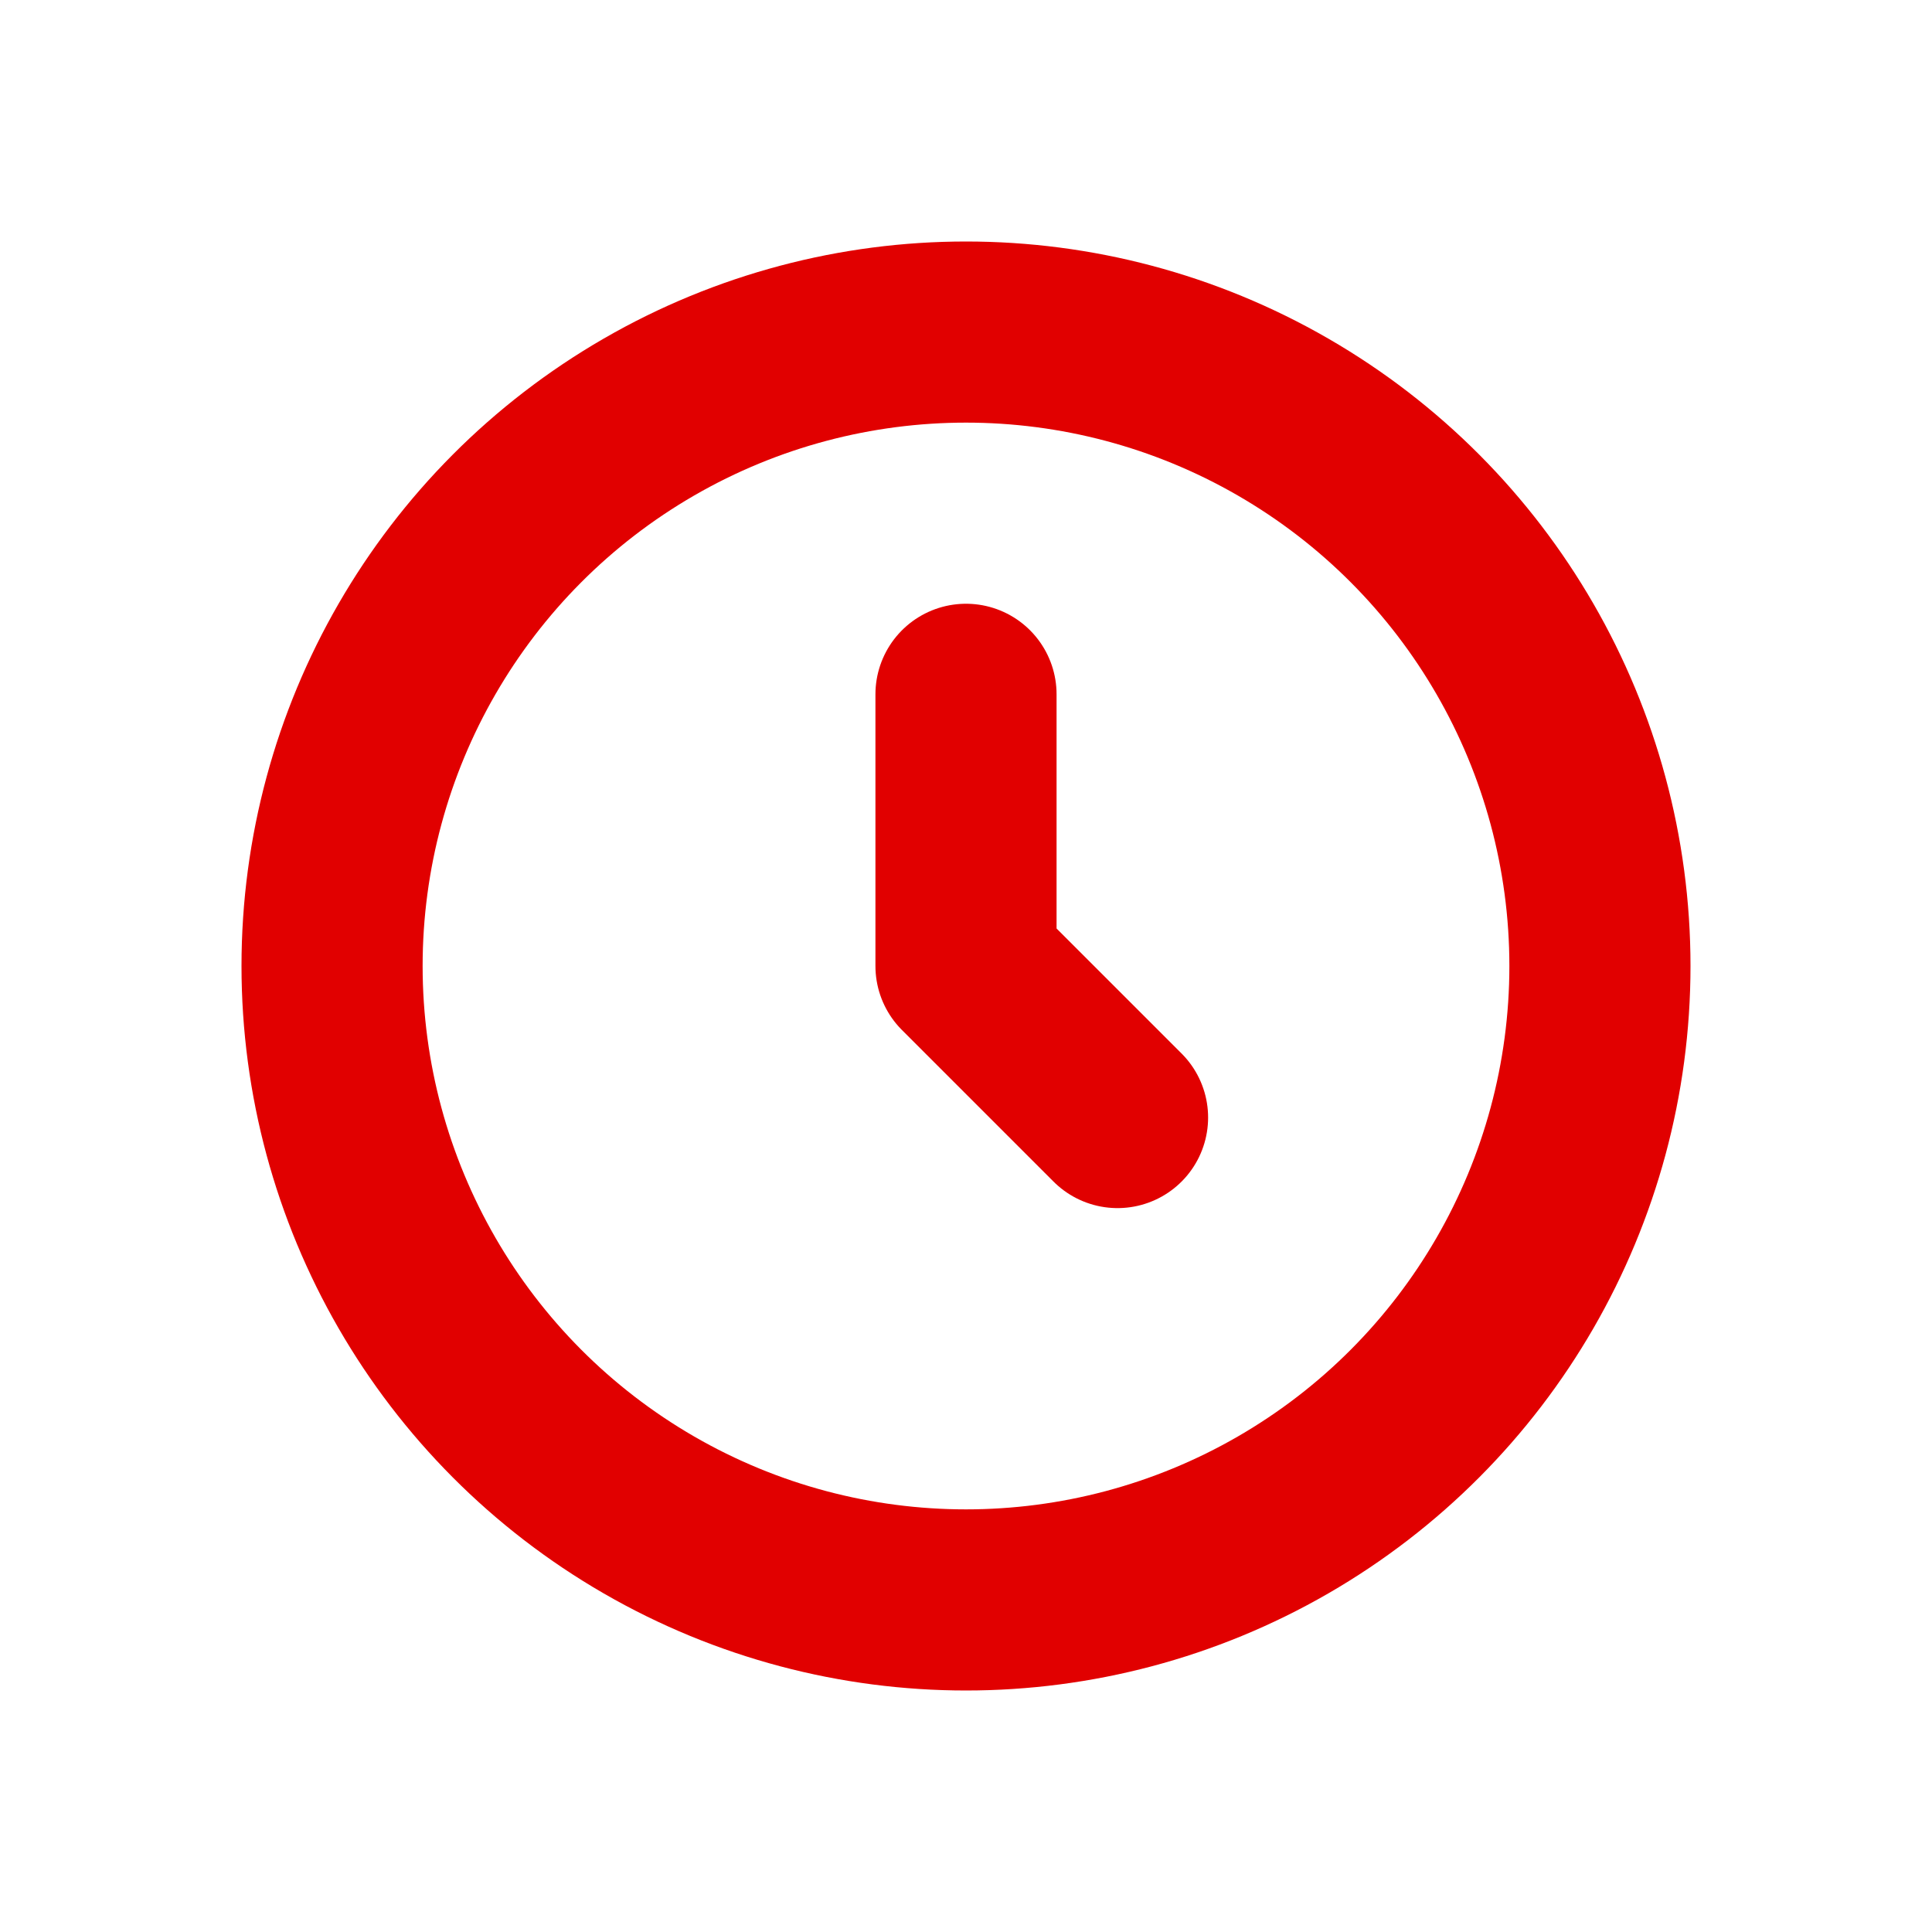 <svg width="16" height="16" viewBox="0 0 16 16" fill="none" xmlns="http://www.w3.org/2000/svg">
<circle cx="8" cy="8" r="5.25" stroke="#E10000" stroke-width="1.5"/>
<path d="M8 5.75V8L9.255 9.255" stroke="#E10000" stroke-width="1.5" stroke-linecap="round" stroke-linejoin="round"/>
</svg>

